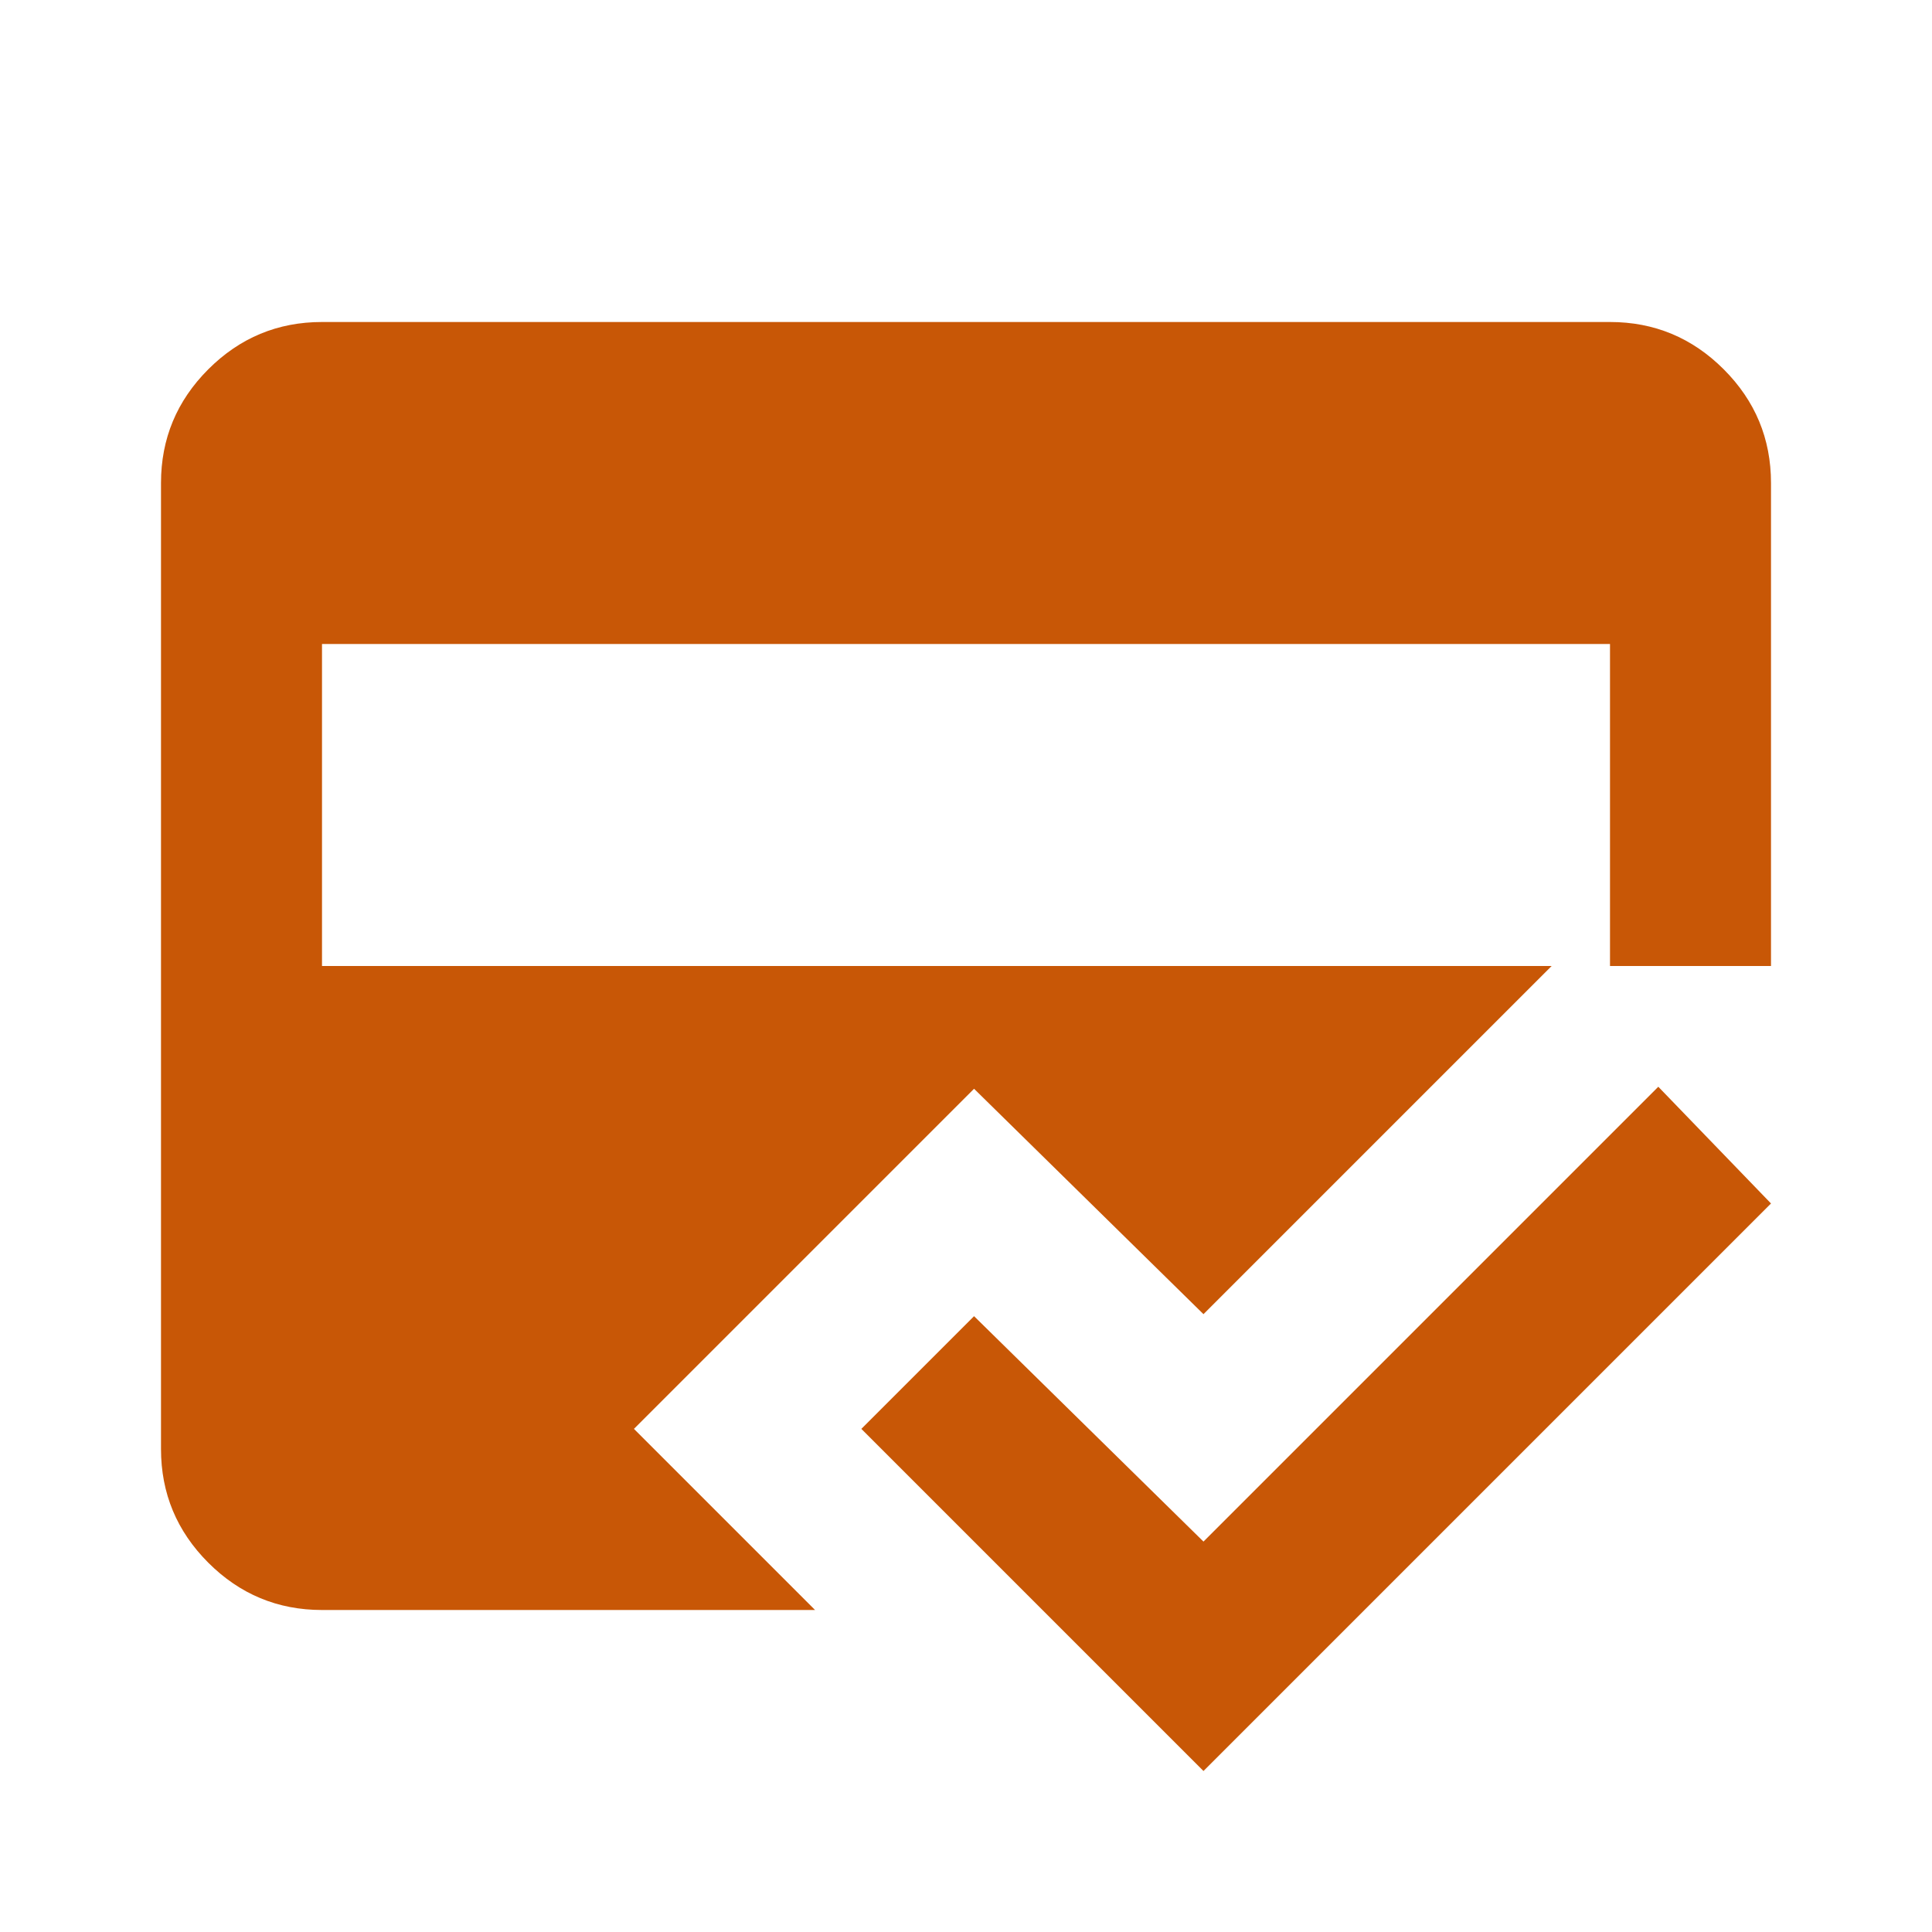 <svg width="48" height="48" viewBox="0 0 48 48" fill="none" xmlns="http://www.w3.org/2000/svg">
<path d="M20.25 40H8C6.9 40 5.958 39.608 5.175 38.825C4.392 38.042 4 37.1 4 36V12C4 10.9 4.392 9.958 5.175 9.175C5.958 8.392 6.9 8 8 8H40C41.1 8 42.042 8.392 42.825 9.175C43.608 9.958 44 10.9 44 12V24H38.55L29.9 32.65L24.2 27.05L15.75 35.5L20.25 40ZM29.9 44L21.4 35.5L24.2 32.7L29.9 38.3L41.2 27L44 29.9L29.9 44ZM8 16V24H40V16H8Z" fill="#C85706"/>
</svg>
